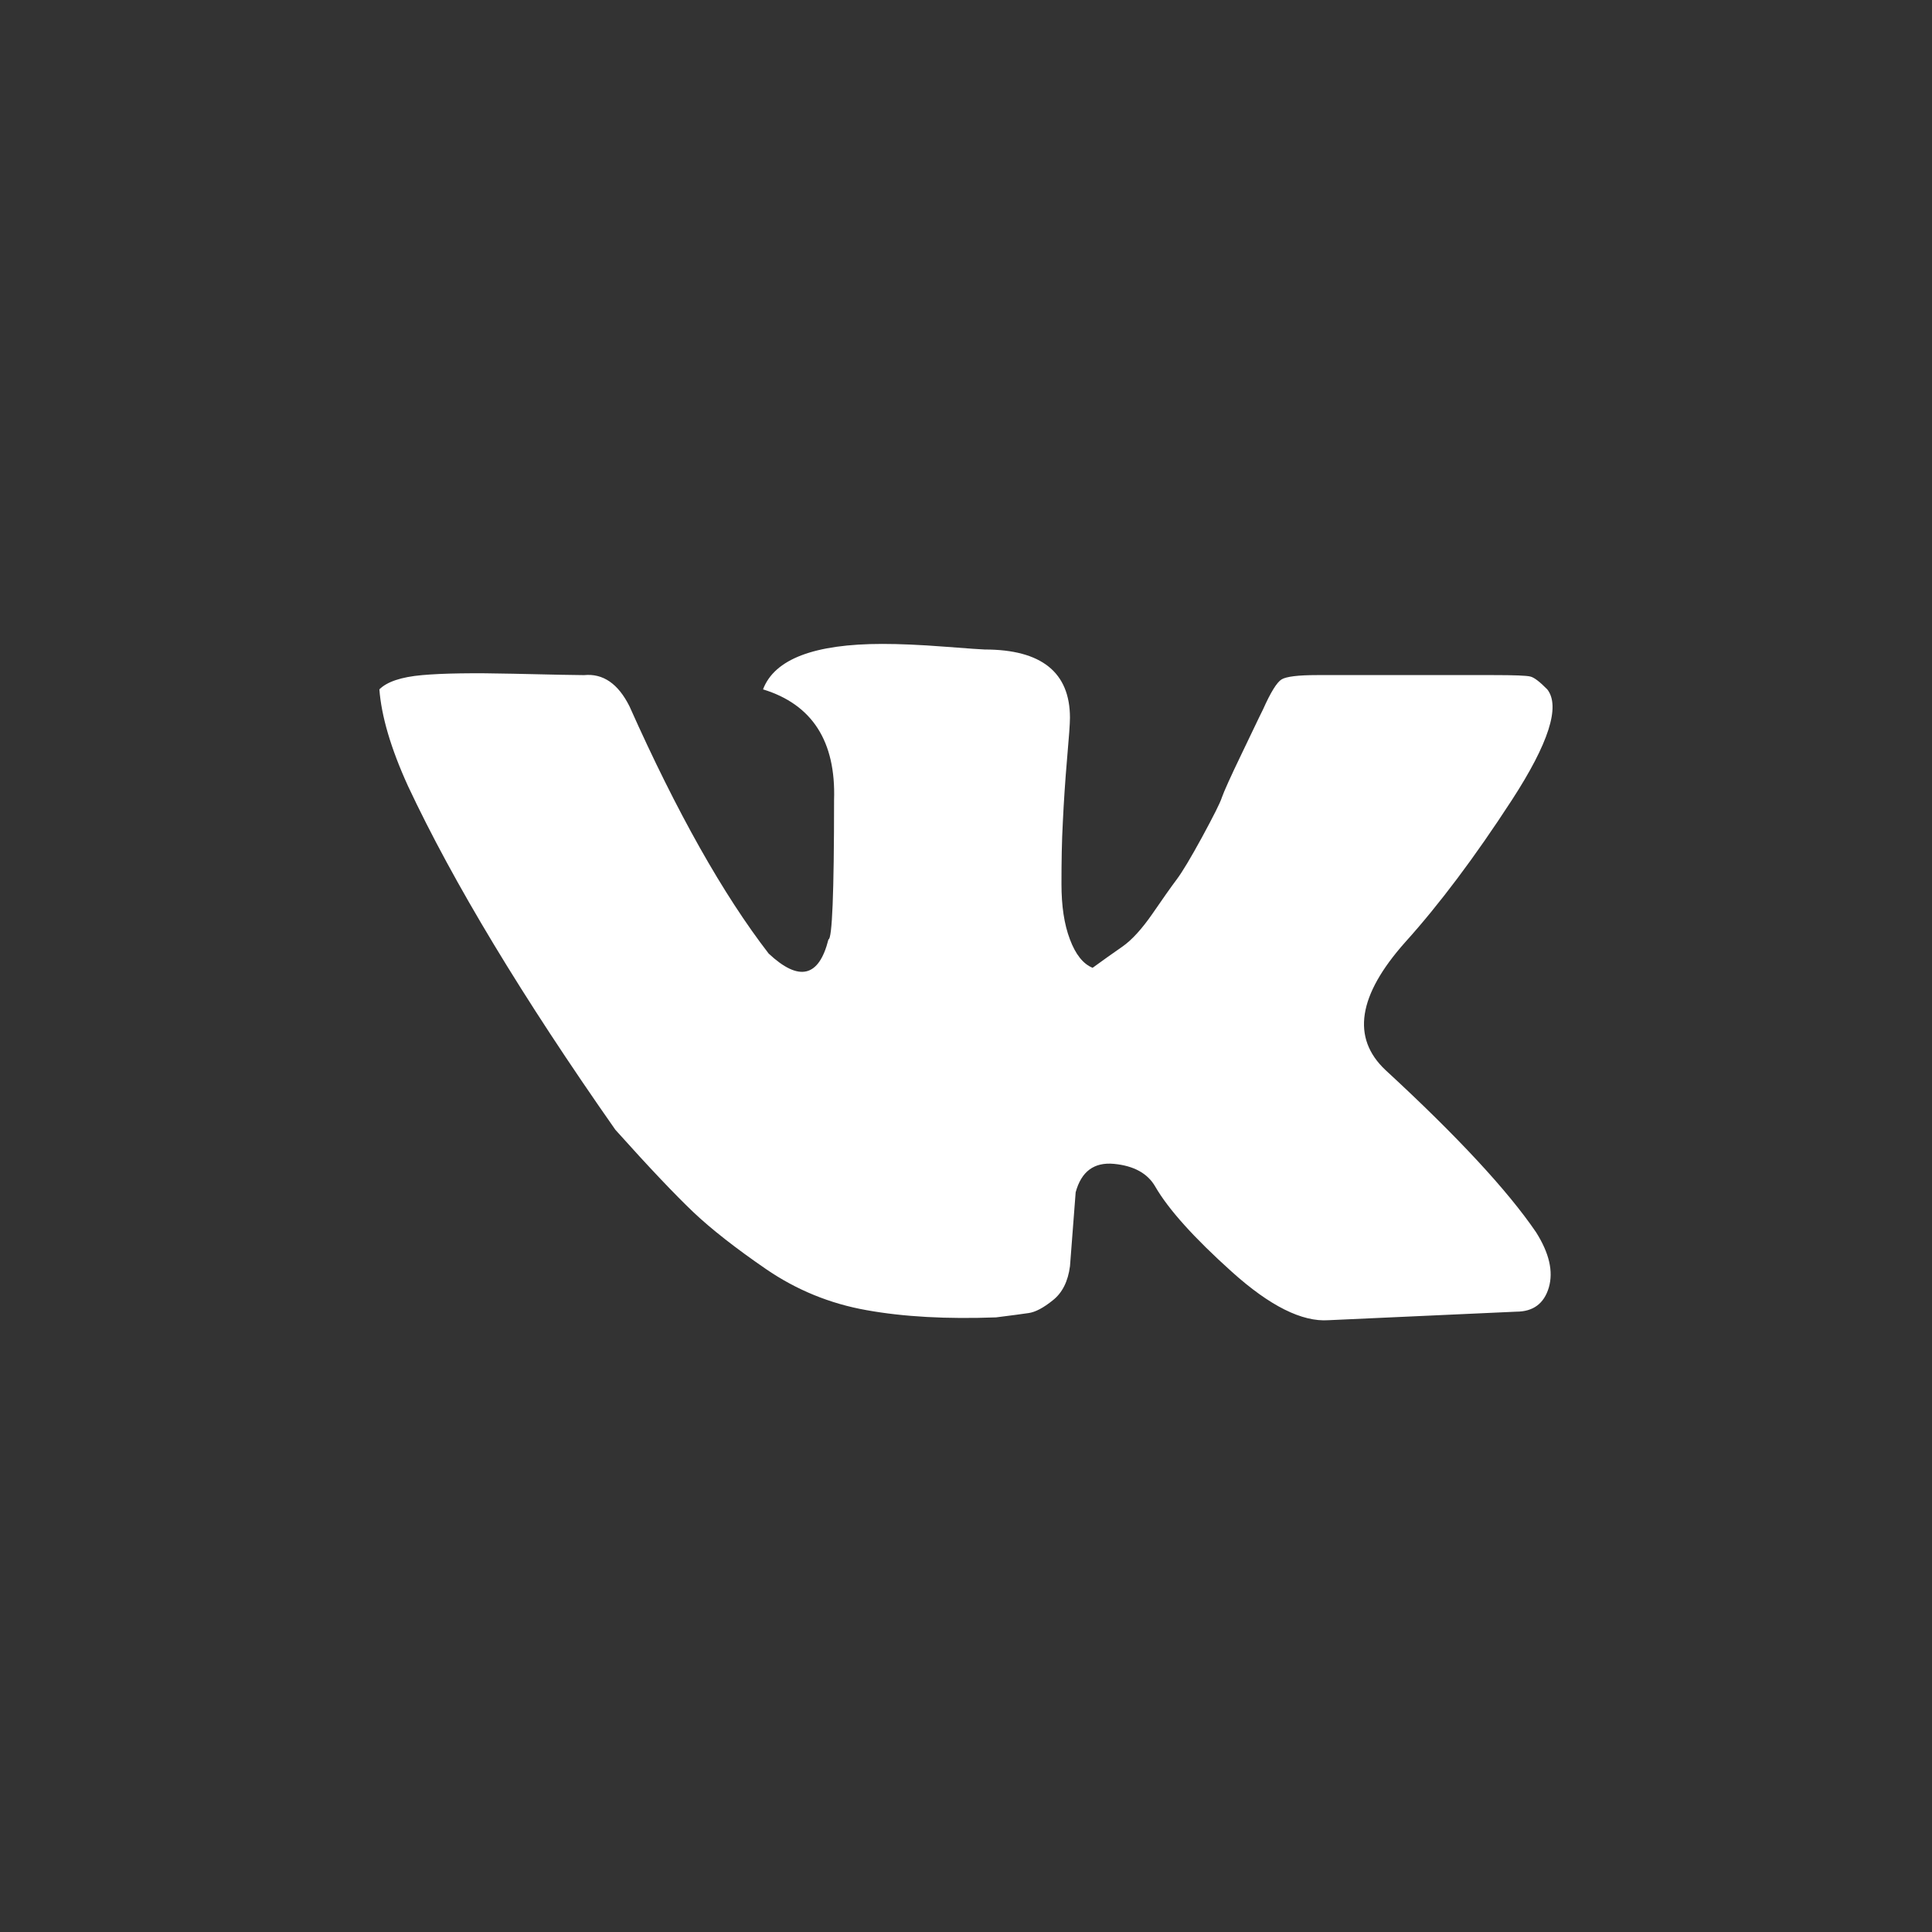 <?xml version="1.0" encoding="utf-8"?>
<!-- Generator: Adobe Illustrator 16.0.0, SVG Export Plug-In . SVG Version: 6.00 Build 0)  -->
<!DOCTYPE svg PUBLIC "-//W3C//DTD SVG 1.1//EN" "http://www.w3.org/Graphics/SVG/1.1/DTD/svg11.dtd">
<svg version="1.1" id="Layer_1" xmlns="http://www.w3.org/2000/svg" xmlns:xlink="http://www.w3.org/1999/xlink" x="0px" y="0px"
	 width="65.078px" height="65.089px" viewBox="0 0 65.078 65.089" enable-background="new 0 0 65.078 65.089" xml:space="preserve">
<rect x="0" y="0" width="65.078" height="65.089" fill="#333333" stroke="none"/>
<g>
	<g>
		<path fill-rule="evenodd" clip-rule="evenodd" fill="#FFFFFF" d="M46.669,36.044c2.424,2.234,4.113,4.057,5.068,5.457
			c0.447,0.703,0.592,1.326,0.434,1.869c-0.162,0.545-0.531,0.813-1.1,0.813l-6.318,0.287c-0.896,0.063-1.979-0.479-3.256-1.627
			s-2.139-2.105-2.584-2.875c-0.256-0.443-0.717-0.699-1.389-0.764c-0.672-0.063-1.1,0.256-1.291,0.957l-0.191,2.488
			c-0.066,0.512-0.258,0.898-0.578,1.15c-0.318,0.256-0.588,0.398-0.813,0.43c-0.223,0.035-0.588,0.08-1.1,0.146
			c-1.664,0.061-3.111-0.018-4.355-0.242c-1.246-0.219-2.379-0.689-3.396-1.387c-1.023-0.703-1.836-1.34-2.441-1.912
			c-0.607-0.578-1.486-1.5-2.631-2.779c-3.129-4.466-5.459-8.324-6.986-11.58c-0.582-1.277-0.895-2.359-0.963-3.254
			c0.256-0.256,0.736-0.418,1.439-0.48c0.699-0.063,1.721-0.078,3.064-0.047c1.342,0.031,2.131,0.047,2.391,0.047
			c0.639-0.063,1.148,0.287,1.531,1.051c1.594,3.574,3.16,6.348,4.688,8.328c1.023,0.957,1.695,0.799,2.014-0.477
			c0.125,0,0.189-1.564,0.189-4.693c0.064-1.977-0.734-3.221-2.393-3.729c0.387-1.02,1.727-1.531,4.021-1.531
			c0.572,0,1.277,0.029,2.107,0.094c0.828,0.064,1.273,0.094,1.338,0.094c1.912,0,2.873,0.768,2.873,2.301
			c0,0.191-0.033,0.654-0.098,1.387c-0.063,0.734-0.109,1.436-0.141,2.105c-0.037,0.67-0.047,1.373-0.047,2.107
			c0,0.732,0.09,1.354,0.285,1.865c0.191,0.51,0.447,0.828,0.764,0.957c0.352-0.256,0.686-0.494,1.008-0.717
			c0.32-0.225,0.652-0.592,1.006-1.102c0.352-0.512,0.621-0.895,0.813-1.15s0.477-0.73,0.861-1.434
			c0.381-0.705,0.607-1.146,0.668-1.34c0.066-0.189,0.289-0.689,0.672-1.482c0.383-0.797,0.574-1.197,0.574-1.197l0.141-0.287
			c0.256-0.574,0.465-0.91,0.623-1.006c0.16-0.096,0.561-0.145,1.197-0.145h5.934c0.703,0,1.123,0.016,1.248,0.049
			c0.127,0.029,0.318,0.176,0.57,0.432c0.447,0.57,0.051,1.814-1.193,3.729c-1.246,1.918-2.443,3.512-3.594,4.789
			C45.741,33.527,45.517,34.96,46.669,36.044z"/>
	</g>
</g>
</svg>
